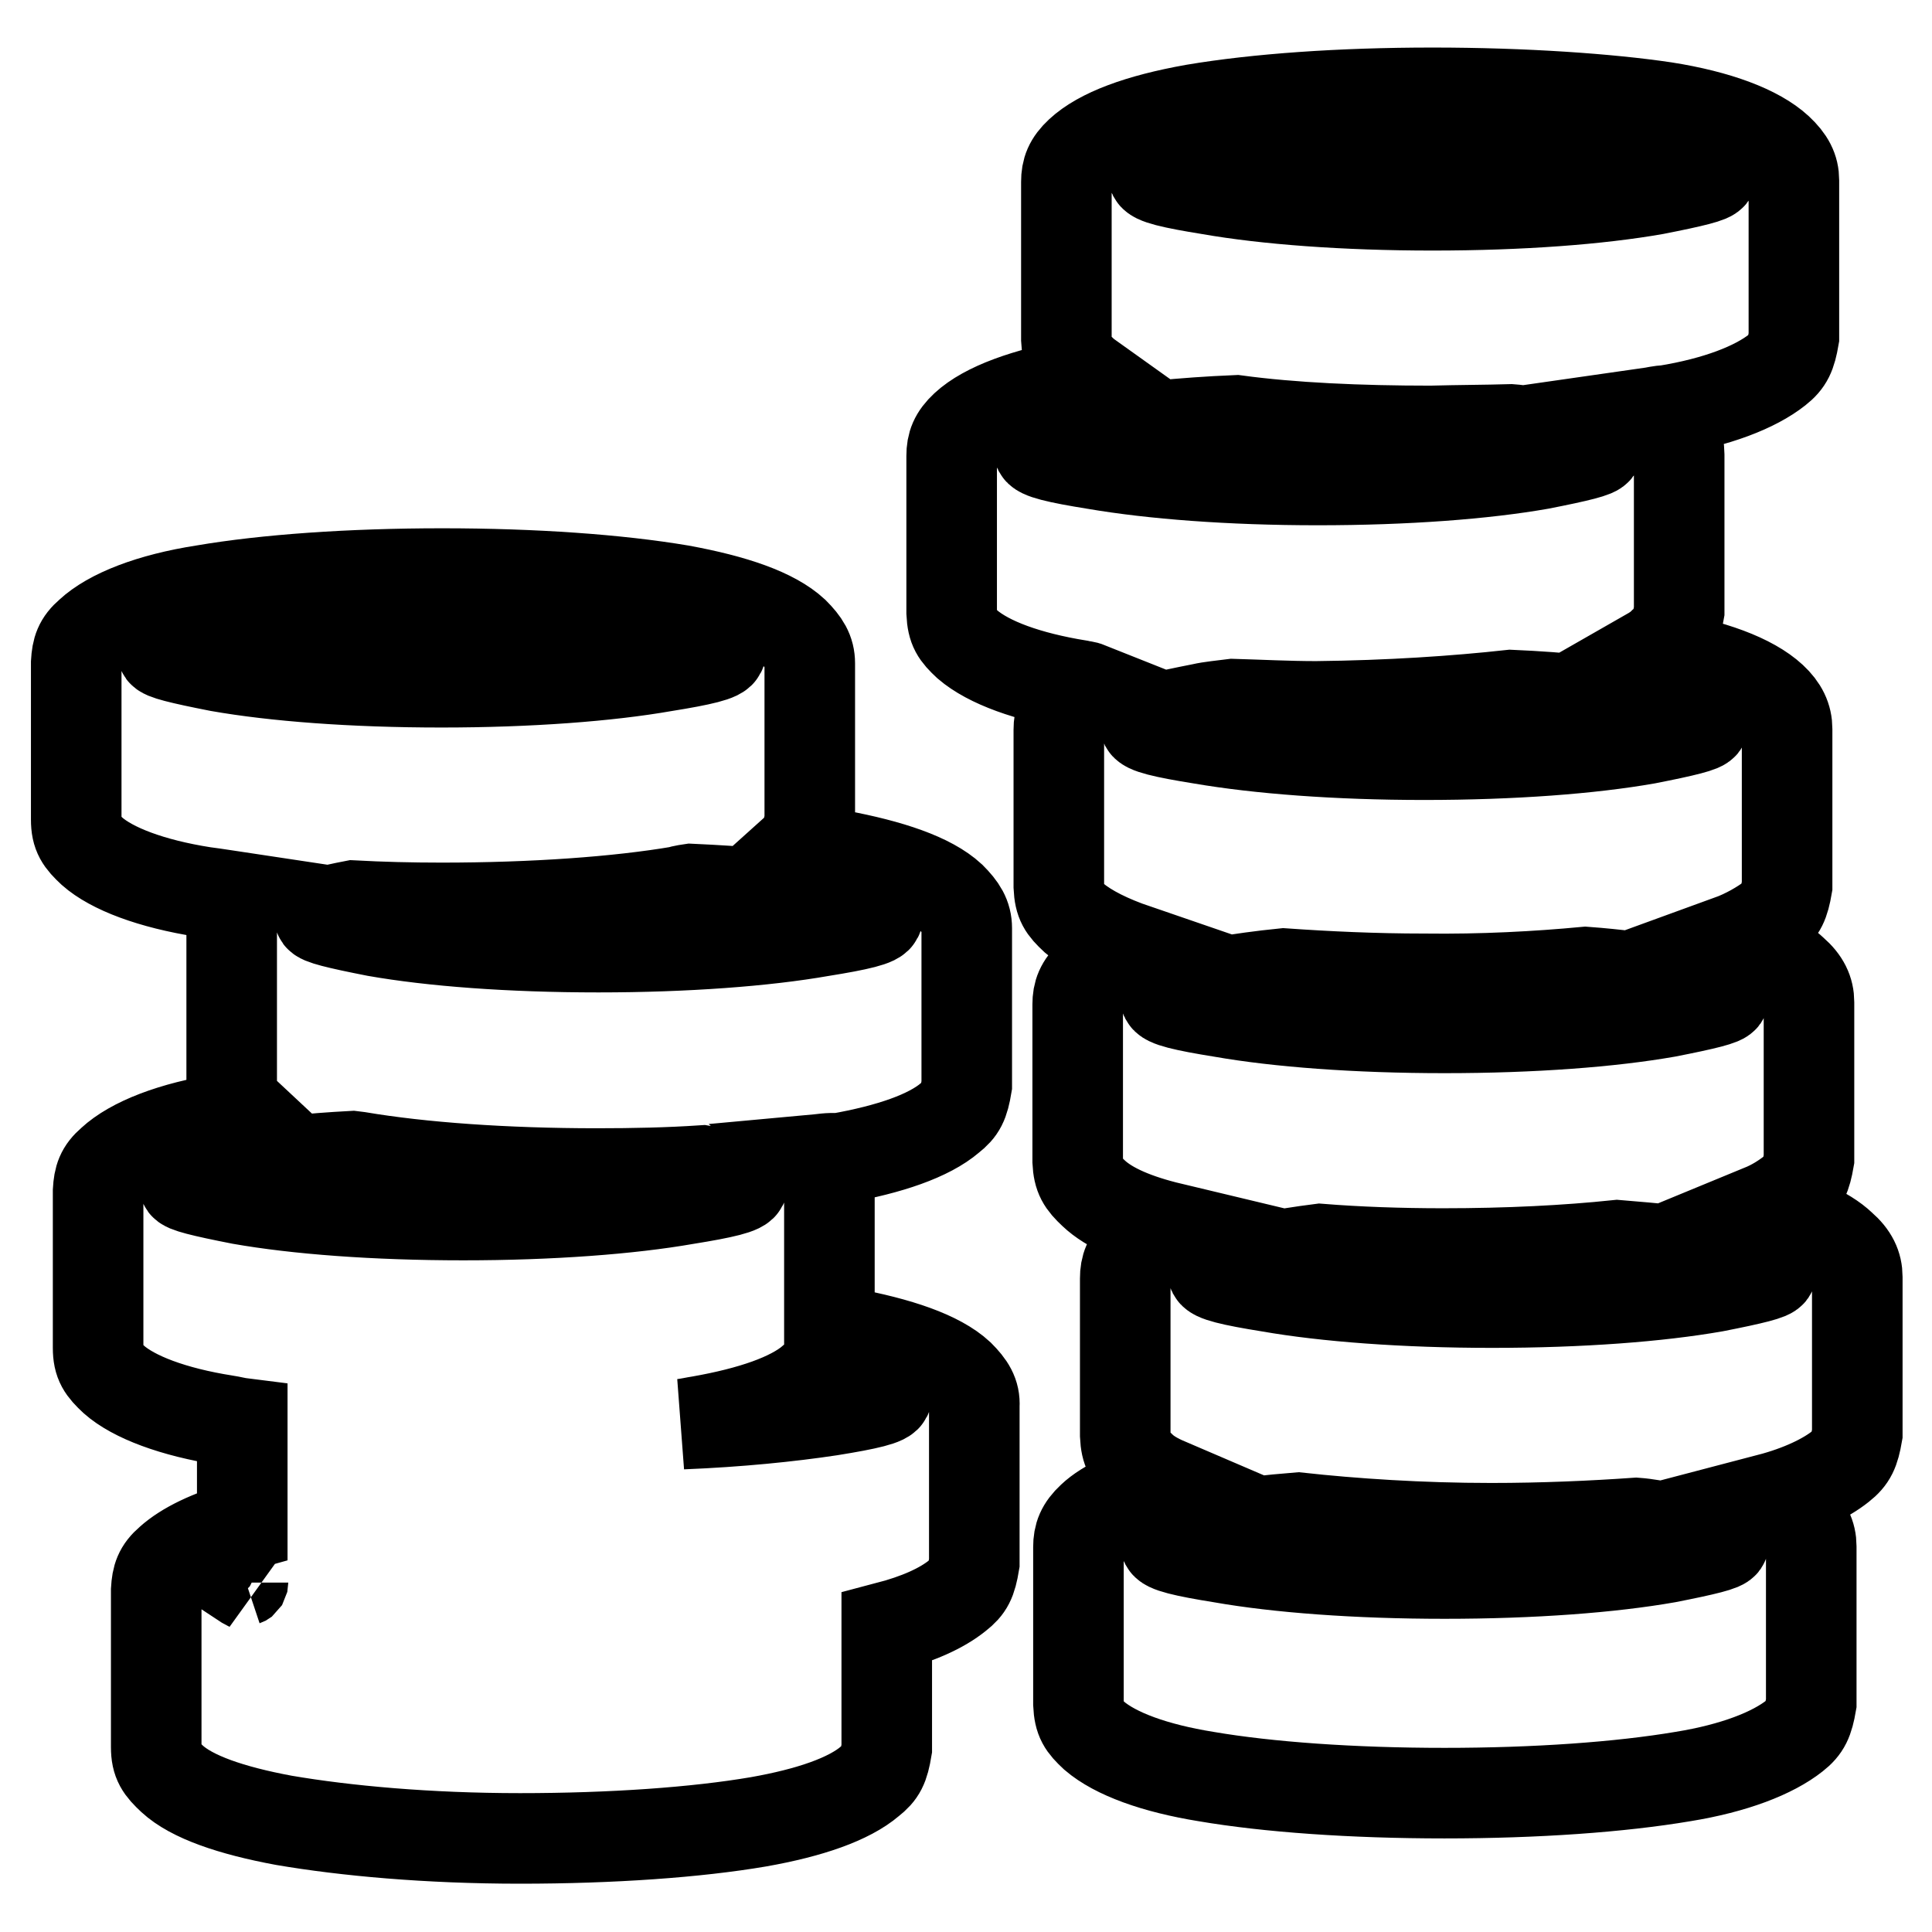 <?xml version="1.0" encoding="utf-8"?>
<!-- Svg Vector Icons : http://www.onlinewebfonts.com/icon -->
<!DOCTYPE svg PUBLIC "-//W3C//DTD SVG 1.1//EN" "http://www.w3.org/Graphics/SVG/1.1/DTD/svg11.dtd">
<svg version="1.1" xmlns="http://www.w3.org/2000/svg" xmlns:xlink="http://www.w3.org/1999/xlink" x="0px" y="0px" viewBox="0 0 256 256" enable-background="new 0 0 256 256" xml:space="preserve">
<g> <path stroke-width="12" fill-opacity="0" stroke="#000000"  d="M107.8,153.7c1.5,1.4,2.1,2.7,2.1,4.2v18.3c0.8,0.1,1.5,0.3,2.2,0.4c7,1.3,12.3,3.1,15,5.6 c1.4,1.4,2.1,2.5,2,4.1v20.8c-0.4,2.4-0.8,3.2-2.2,4.3c-2.1,1.7-5.2,3.1-9.4,4.2v16.1c-0.4,2.4-0.8,3.2-2.2,4.3 c-2.8,2.4-8,4.2-14.8,5.4c-8.2,1.4-19.4,2.2-31.6,2.2c-12.2,0-23.1-1-31.3-2.4c-7-1.3-12.2-3.1-14.8-5.5c-1.5-1.4-2.1-2.2-2.1-4.2 v-20.8c0.1-1.7,0.4-2.7,1.8-3.9c2-1.8,5.3-3.4,9.6-4.6v-13.6c-0.8-0.1-1.5-0.3-2.2-0.4c-7-1.1-12.2-3.1-14.8-5.4 c-1.5-1.4-2.1-2.2-2.1-4.2v-20.8c0.1-1.7,0.4-2.7,1.8-3.9c2.7-2.5,8-4.6,15.1-5.7l2.9-0.4c-1.5-1.4-2-2.1-2.1-4.2v-20.8 c0.1-1.5,0.4-2.5,1.7-3.8c-2-0.3-3.8-0.6-5.4-0.8c-7-1.1-12.2-3.1-14.8-5.4c-1.5-1.4-2.1-2.2-2.1-4.2V87.8c0.1-1.7,0.4-2.7,1.8-3.9 c2.7-2.5,8-4.6,15.1-5.7c8.2-1.4,19.4-2.2,31.6-2.2s23.3,0.8,31.6,2.2c7.1,1.3,12.3,3.1,15,5.6c1.4,1.4,2.1,2.5,2.1,4.1v20.8 c-0.4,2.1-0.7,2.9-1.7,3.8c2,0.3,3.8,0.6,5.4,0.8c7,1.3,12.3,3.1,15,5.6c1.4,1.4,2.1,2.5,2.1,4.1v20.8c-0.4,2.4-0.8,3.2-2.2,4.3 c-2.8,2.4-8,4.2-14.8,5.4C109.8,153.4,108.9,153.6,107.8,153.7L107.8,153.7z M189.8,12.3c-12.2,0-23.3,0.8-31.6,2.2 c-7.3,1.3-12.4,3.2-15.1,5.7c-1.4,1.3-1.8,2.4-1.8,3.9V45c0.1,2,0.6,2.8,2.1,4.2c0.4,0.4,1,0.8,1.7,1.3c-0.7,0.1-1.4,0.3-2.1,0.3 c-7.1,1.3-12.4,3.2-15.1,5.7c-1.4,1.3-1.8,2.4-1.8,3.9v20.8c0.1,2.1,0.6,2.8,2.1,4.2c2.8,2.4,8,4.3,14.8,5.4 c0.4,0.1,0.8,0.1,1.3,0.3c-0.8,0.6-1.5,1.1-2.2,1.7c-1.4,1.3-1.8,2.4-1.8,3.9v20.8c0.1,2.1,0.6,2.8,2.1,4.2 c1.8,1.5,4.6,2.9,8.1,4.1c-2.5,1-4.5,2.1-5.9,3.4c-1.4,1.3-1.8,2.4-1.8,3.9v20.8c0.1,2,0.6,2.8,2.1,4.2c2.1,2,5.7,3.5,10.3,4.6 c-1.8,0.8-3.4,1.8-4.3,2.8c-1.4,1.3-1.8,2.4-1.8,3.9v20.8c0.1,2.1,0.6,2.8,2.1,4.2c0.8,0.8,2,1.5,3.4,2.1c-4.6,1.3-8,2.8-9.9,4.6 c-1.4,1.3-1.8,2.4-1.8,3.9v20.8c0.1,2.1,0.6,2.8,2.1,4.2c2.8,2.4,8,4.3,14.8,5.4c8.2,1.4,19.4,2.2,31.6,2.2 c12.2,0,23.3-0.8,31.6-2.2c6.8-1.1,11.9-3.1,14.8-5.4c1.4-1.1,1.8-2,2.2-4.3v-20.8c0-1.5-0.6-2.8-2.1-4.1c-0.8-0.8-2.1-1.5-3.5-2.2 c4.2-1.1,7.5-2.7,9.5-4.3c1.4-1.1,1.8-2,2.2-4.3v-20.8c0-1.5-0.6-2.8-2.1-4.1c-2.1-2-5.7-3.5-10.6-4.8c1.7-0.7,2.9-1.5,4.1-2.4 c1.4-1.1,1.8-2,2.2-4.3v-20.8c0-1.5-0.6-2.8-2.1-4.1c-1.8-1.7-4.6-3.1-8.4-4.1c2.2-0.8,4.2-2,5.4-2.9c1.4-1.1,1.8-2,2.2-4.3V96.6 c0-1.5-0.6-2.8-2-4.1c-2.7-2.5-8-4.5-15-5.6c-0.4,0-0.8-0.1-1.3-0.3c0.7-0.4,1.3-0.8,1.8-1.3c1.4-1.1,1.8-2,2.2-4.3V60.2 c0-1.5-0.6-2.8-2.1-4.1c-0.6-0.4-1.1-1-1.8-1.4c0.7-0.1,1.4-0.3,2.1-0.3c6.8-1.1,11.9-3.1,14.8-5.4c1.4-1.1,1.8-2,2.2-4.3V23.9 c0-1.5-0.6-2.7-2.1-4.1c-2.7-2.5-8-4.5-15-5.6C213.2,13.1,202,12.3,189.8,12.3L189.8,12.3z M200.2,56.9c1.4,0.1,2.7,0.4,3.9,0.6 c5,0.8,7.5,1.4,7.5,2c0,0.4-2.4,1-7.5,2c-7.4,1.3-17.7,2.1-29.5,2.1c-11.6,0-21.9-0.8-29.5-2.1c-5-0.8-7.5-1.4-7.5-2 c0-0.4,2.4-1,7.5-2c5-0.8,11.5-1.5,18.7-1.8c7.4,1,16.3,1.4,25.8,1.4C193.3,57,196.8,57,200.2,56.9L200.2,56.9z M219.3,21.1 c5,0.8,7.5,1.4,7.5,2c0,0.4-2.4,1-7.5,2c-7.4,1.3-17.7,2.1-29.5,2.1c-11.6,0-22.1-0.8-29.5-2.1c-5-0.8-7.5-1.4-7.5-2 c0-0.4,2.4-1,7.5-2c7.4-1.3,17.7-2.1,29.5-2.1C201.4,19,211.9,19.9,219.3,21.1z M200.2,92.1c7,0.3,13.1,1,18,1.8 c5,0.8,7.5,1.4,7.5,2c0,0.4-2.4,1-7.5,2c-7.4,1.3-17.7,2.1-29.5,2.1c-11.6,0-21.9-0.8-29.5-2.1c-5-0.8-7.5-1.4-7.5-2 c0-0.4,2.4-1,7.5-2c1.3-0.3,2.7-0.4,4.2-0.6c3.5,0.1,7.3,0.3,11,0.3C184.1,93.5,192.9,92.9,200.2,92.1z M210.1,128.8 c4.1,0.3,7.7,0.8,10.8,1.3c5,0.8,7.5,1.4,7.5,2c0,0.4-2.4,1-7.5,2c-7.4,1.3-17.7,2.1-29.5,2.1c-11.7,0-22.1-0.8-29.5-2.1 c-5-0.8-7.5-1.4-7.5-2c0-0.4,2.4-1,7.5-2c2.4-0.4,5.2-0.8,8.2-1.1c5.7,0.4,12,0.7,18.6,0.7C196.4,129.8,203.7,129.4,210.1,128.8 L210.1,128.8z M214.3,165c4.9,0.4,9.2,0.8,12.9,1.5c5,0.8,7.5,1.4,7.5,2c0,0.4-2.4,1-7.5,2c-7.4,1.3-17.7,2.1-29.5,2.1 c-11.6,0-22.1-0.8-29.5-2.1c-5-0.8-7.5-1.4-7.5-2c0-0.4,2.4-1,7.5-2c2-0.3,4.3-0.7,6.7-1c5,0.4,10.6,0.6,16.3,0.6 C199.8,166.1,207.6,165.7,214.3,165z M216.8,201.8c1.4,0.1,2.8,0.4,4.1,0.6c5,0.8,7.5,1.4,7.5,2c0,0.4-2.4,1-7.5,2 c-7.4,1.3-17.7,2.1-29.5,2.1c-11.7,0-22.1-0.8-29.5-2.1c-5-0.8-7.5-1.4-7.5-2c0-0.4,2.4-1,7.5-2c2.9-0.6,6.3-1,10.1-1.3 c7.3,0.8,16.2,1.4,25.6,1.4C204.5,202.5,211.1,202.2,216.8,201.8L216.8,201.8z M33.1,210.2c-0.3-0.3-0.4-0.6-0.6-0.8 c-0.3,0.1-0.3,0.3-0.3,0.3C32.2,209.7,32.5,209.9,33.1,210.2z M107.9,182.8l-0.3,0.1c-2.8,2.4-8,4.2-14.8,5.4 c-0.7,0.1-1.5,0.3-2.4,0.4c7.5-0.3,14.3-1,19.6-1.8c5-0.8,7.5-1.4,7.5-2c0-0.4-2.4-1-7.5-2C109.3,182.9,108.6,182.9,107.9,182.8z  M91.6,117.8c-0.6,0.1-1,0.1-1.5,0.3c-8.2,1.4-19.4,2.2-31.6,2.2c-4.1,0-8-0.1-11.7-0.3c-3.1,0.6-4.5,1-4.5,1.4s2.4,1,7.5,2 c7.4,1.3,17.7,2.1,29.5,2.1c11.6,0,22.1-0.8,29.5-2.1c5-0.8,7.5-1.4,7.5-2c0-0.4-2.4-1-7.5-2C104,118.6,98.2,118.1,91.6,117.8 L91.6,117.8z M88,84.3c-7.4-1.3-17.7-2.1-29.5-2.1c-11.6,0-22.1,0.8-29.5,2.1c-5,0.8-7.5,1.4-7.5,2c0,0.4,2.4,1,7.5,2 c7.4,1.3,17.7,2.1,29.5,2.1c11.6,0,22.1-0.8,29.5-2.1c5-0.8,7.5-1.4,7.5-2C95.4,85.8,93,85.2,88,84.3z M93.1,155.1 c-4.5,0.3-9.1,0.4-14,0.4c-12.2,0-23.3-0.8-31.6-2.2l-0.8-0.1c-5.6,0.3-10.6,0.8-14.8,1.7c-5,0.8-7.5,1.4-7.5,2c0,0.4,2.4,1,7.5,2 c7.4,1.3,17.7,2.1,29.5,2.1c11.6,0,22.1-0.8,29.5-2.1c5-0.8,7.5-1.4,7.5-2C98.3,156.2,96.6,155.7,93.1,155.1z"/></g>
</svg>